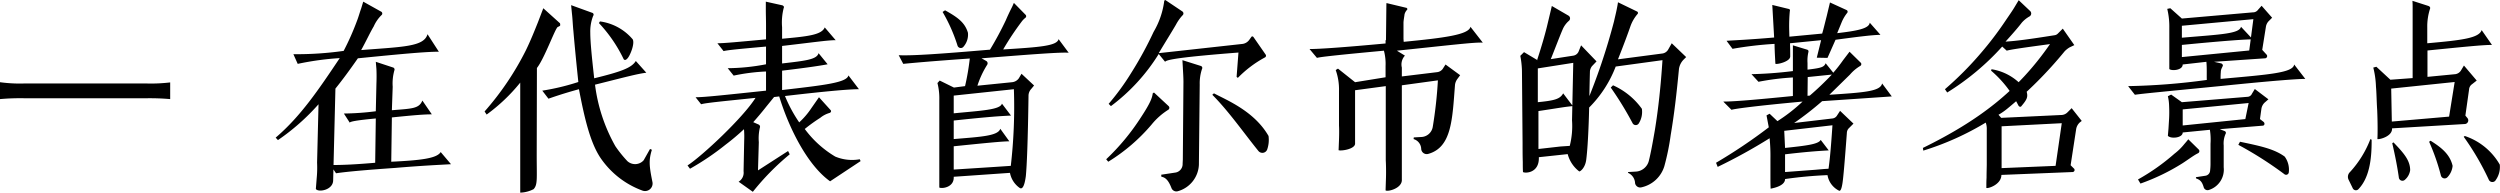 <svg xmlns="http://www.w3.org/2000/svg" width="303.351" height="23.394" viewBox="0 0 303.351 23.394">
  <path id="c-seoul_spot_01_title01" d="M2.175-8.575a27.31,27.31,0,0,1,3.1-.1h14.5a28.6,28.6,0,0,1,3.05.1V-10.6a19.718,19.718,0,0,1-3.025.125H5.275a17.685,17.685,0,0,1-3.1-.15Zm40.7-1.275c.85-1.05,1.75-2.275,2.725-3.675,5.275-.525,8.2-.8,9.825-.8L54.05-16.45c-.425,1.525-2.975,1.525-8.05,1.925.6-1.075,1.05-2.075,1.525-2.875a4.407,4.407,0,0,1,.925-1.35.258.258,0,0,0-.05-.45l-2.15-1.2-.25.825c-.175.475-.325,1.05-.525,1.55a31.433,31.433,0,0,1-1.6,3.6,40.515,40.515,0,0,1-6.1.4L38.3-12.85a34.818,34.818,0,0,1,5.1-.7c-2.55,3.8-4.725,7.05-7.775,9.65l.275.3a26.594,26.594,0,0,0,4.925-4.35L40.65-.875A13.178,13.178,0,0,1,40.6,1.05l-.1,1.275c.275.45,2.1.15,2.1-1.05Zm4.975-2.375q.038.825,0,1.8L47.775-7.1a32.943,32.943,0,0,1-3.875.275L44.625-5.7q-.113-.225,3.15-.525L47.7-.85c-2.35.2-3.8.275-5.425.275l.675,1c1.3-.2,3.95-.425,7.175-.65C53.35-.5,55.6-.6,56.9-.675L55.65-2.15c-.475.775-2.4,1-6,1.175l.075-5.375c2.65-.275,3.925-.375,4.85-.375L53.425-8.4c-.4,1-1.275.975-3.7,1.175l.1-2.85a5.871,5.871,0,0,1,.2-1.975.263.263,0,0,0-.125-.35l-2.125-.7Zm29,9.375a20.285,20.285,0,0,1-2.475-7.475c3.5-.875,5.15-1.325,6.225-1.45L79.325-13.2c-.525.85-1.8,1.3-5.05,2.1-.3-2.675-.475-4.45-.475-5.55a5.174,5.174,0,0,1,.35-2.025.233.233,0,0,0-.125-.375l-2.55-.925.1,1.025c.075.6.1,1.4.175,2.1.125,1.475.325,3.575.6,6.2A27.994,27.994,0,0,1,67.975-9.6l.75.975c.375-.125,1.6-.575,3.7-1.15C73.1-6.25,73.775-3.375,75-1.5a10.523,10.523,0,0,0,5.125,4.025.917.917,0,0,0,1.225-1c-.4-1.975-.475-2.675-.075-3.95l-.225-.1L80.275-1.15a1.39,1.39,0,0,1-1.975.1A14.933,14.933,0,0,1,76.85-2.85ZM68.1-19.6l-.65,1.7c-.4,1-.9,2.25-1.475,3.425a34.73,34.73,0,0,1-5,7.4l.25.375A21.393,21.393,0,0,0,65.3-10.575V2.775a3.74,3.74,0,0,0,1.625-.425c.5-.55.375-1.25.375-4.125l.025-10.575c.925-1.175,2.2-4.775,2.525-4.975.175-.075.275-.125.3-.2a.771.771,0,0,0-.025-.25Zm6.75,1.8a17.228,17.228,0,0,1,2.975,4.325c.1.225.3.175.475-.025.325-.325.925-1.8.65-2.325A6.288,6.288,0,0,0,74.975-18ZM96.725-8.9C97.875-5.15,100.1-.6,102.9,1.4l3.7-2.45-.1-.225a5.28,5.28,0,0,1-2.975-.325,12.564,12.564,0,0,1-3.7-3.35A19.851,19.851,0,0,1,101.7-6.3a3.16,3.16,0,0,1,1.15-.6c.175-.075.2-.225.125-.325L101.55-8.8l-.925,1.325A9.342,9.342,0,0,1,99.15-5.75a17.079,17.079,0,0,1-1.725-3.2c5.8-.675,7.975-.825,8.975-.825l-1.275-1.675c-.2.875-2.85,1.175-8.05,1.775v-2.35c3.375-.4,4.875-.65,5.525-.775l-1.1-1.35c-.2.775-1.6.925-4.425,1.25v-2.125c3.7-.425,5.525-.7,6.5-.7l-1.325-1.55c-.375.925-2.15,1.1-5.175,1.375v-1.375a7.087,7.087,0,0,1,.2-2.375c.075-.125-.025-.225-.15-.3L95.1-20.4v.95c0,.575.025,1.275.025,1.875v1.75c-3.525.325-5.1.475-5.9.475l.75.95c.475-.125,2.075-.275,5.15-.55v2.15a25.2,25.2,0,0,1-4.65.475l.725.9a23.565,23.565,0,0,1,3.925-.5V-9.6c-5,.525-7.45.8-8.55.8l.675.85c.6-.175,2.775-.375,6.6-.775-1.5,2.4-6.5,7.075-8.25,8.2l.3.4A31.977,31.977,0,0,0,90.225-3.05,27.33,27.33,0,0,0,92.45-4.925a10.776,10.776,0,0,1,.025,1.4L92.4.175a1.284,1.284,0,0,1-.6,1.275l1.725,1.225A30.279,30.279,0,0,1,98-1.875l-.2-.4L94.15.075l.1-3.425a5.674,5.674,0,0,1,.125-1.75.3.3,0,0,0-.175-.4l-.625-.275c.375-.425,1.025-1.175,1.55-1.85l.975-1.2ZM125.8-11.1a1.135,1.135,0,0,1-.825.475l-4.2.425a11.064,11.064,0,0,1,1.175-2.525.329.329,0,0,0-.1-.475l-.575-.325c6.3-.5,9.575-.75,10.575-.675l-1.225-1.65c-.2.825-2.3.975-6.725,1.25a34.17,34.17,0,0,1,2.3-3.45,2.6,2.6,0,0,1,.375-.375.246.246,0,0,0,.025-.4l-1.4-1.425c-.1.225-.2.475-.325.7-.2.4-.45.925-.65,1.4a39.142,39.142,0,0,1-1.925,3.575c-6.125.525-9.45.75-11.075.675l.55,1.05c.725-.075,3.4-.325,8.075-.65a29.423,29.423,0,0,1-.575,3.35l-1.35.175-1.725-.85-.275.3a7.514,7.514,0,0,1,.225,2.1V2.15c.25.175,1.825.025,1.75-1.3l6.825-.475A2.876,2.876,0,0,0,125.9,2.2c.3.2.575-.125.75-1.425.125-1.275.25-4.25.325-9.725a1.209,1.209,0,0,1,.325-.85l.35-.425-1.525-1.425Zm-9.25-8.05a19.828,19.828,0,0,1,1.8,4.05.419.419,0,0,0,.75.15,2.216,2.216,0,0,0,.525-1.675c-.375-1.275-1.3-1.9-2.775-2.725Zm8.65,9.375a62.215,62.215,0,0,1-.375,9.3L122.95-.35l-5.05.325V-2.85c3.9-.4,5.925-.6,6.75-.6l-1.1-1.525c-.275.875-2.375.975-5.65,1.25v-2.25c3.075-.325,5.125-.525,6.95-.6l-1.1-1.45c-.2.75-2.525.85-5.85,1.175V-9Zm11.45,8.8a21.976,21.976,0,0,0,5.25-4.5,8.3,8.3,0,0,1,2.025-1.8.283.283,0,0,0,.05-.45L142.2-9.375l-.15.1c-.075.55-.275,1.15-1.425,2.9a27.233,27.233,0,0,1-4.225,5.1Zm6.9-12.125c.125-.275,2.175-.6,8.9-1.125l-.225,2.95.15.125a13.588,13.588,0,0,1,3.275-2.475.235.235,0,0,0,.1-.35L154.275-16.1c-.075-.1-.2-.125-.275,0l-.25.35a1.212,1.212,0,0,1-.775.475l-10.2,1.125c.9-1.5,1.625-2.65,2.1-3.475a5.3,5.3,0,0,1,.775-1.1.3.3,0,0,0-.025-.5l-2.05-1.375-.125.075a9.855,9.855,0,0,1-1.3,3.8,44.154,44.154,0,0,1-2.7,4.95A29.134,29.134,0,0,1,136.7-8l.275.275a23,23,0,0,0,5.8-6.325Zm2.1-.2.05.875c.025.525.075,1.175.075,1.775l-.075,9.4-.025.525a1.043,1.043,0,0,1-.95,1.075l-1.65.25.025.25c.575.075.925.6,1.225,1.375a.636.636,0,0,0,.775.375,3.5,3.5,0,0,0,2.55-3.2l.1-9.75a5.5,5.5,0,0,1,.275-1.875.252.252,0,0,0-.15-.375Zm3.625,4.2c2,2,3.875,4.7,5.6,6.825A.624.624,0,0,0,155.95-2.5a3.566,3.566,0,0,0,.15-1.6c-1.725-3-5.025-4.325-6.625-5.175ZM170.3-15.725v.4q-7.312.675-9.225.675l.9,1.075c.375-.125,3.025-.4,8.125-.875a6.156,6.156,0,0,1,.2,1.85v1.375l-3.7.6-2.075-1.65-.275.175a7,7,0,0,1,.4,2.55v4.2c.025.325.025,1.05,0,1.725l-.05,1.25c.275.125,2.075-.125,2-.85V-9.65l3.725-.5v9c.025.4.05,1.3.025,2.125L170.3,2.5c.25.2,2.05-.25,1.975-1.325V-10.25l4.375-.6a52.072,52.072,0,0,1-.625,5.65A1.469,1.469,0,0,1,174.6-3.975l-.875.05-.025.2a1.284,1.284,0,0,1,.925,1.2.671.671,0,0,0,.85.6c2.875-.8,2.925-4.25,3.25-8.375A1.525,1.525,0,0,1,179-11l.35-.475-1.775-1.3-.35.55a.991.991,0,0,1-.625.375l-4.325.525V-12.4a1.575,1.575,0,0,1,.375-1.45l-.975-.6c6.475-.675,9.55-1.05,10.425-.975l-1.5-1.925c-.2.975-3.25,1.35-8.1,1.825l-.025-.375v-1.95c0-.25.125-.925.125-1a1.268,1.268,0,0,1,.3-.55.191.191,0,0,0,.05-.125l-.075-.1c-.025-.025-.025-.025-.05-.025l-2.4-.575-.025.05-.05,4.45Zm16.675,16c.25.175,2,.15,1.925-1.8l3.5-.375A3.873,3.873,0,0,0,193.8.2c.125.025.725-.425.85-1.425q.188-1.463.3-4.5c.075-1.925.075-3.65.15-6.25a1.238,1.238,0,0,1,.25-.6l.55-.575-1.875-1.95-.3.75a.843.843,0,0,1-.625.5l-2.75.425c.6-1.5,1.05-2.7,1.425-3.575a2.844,2.844,0,0,1,.775-1.075.387.387,0,0,0-.05-.625l-2.025-1.175-.2.85-.4,1.675c-.275,1.1-.65,2.4-1.175,4l.075.075-1.675-1-.45.45a10.95,10.95,0,0,1,.2,1.825l.075,8.775c0,.7,0,1.575.025,2.275C186.95-.525,186.95-.125,186.975.275Zm1.875-2.8v-4.6c2.2-.325,3.25-.525,4.175-.6l-1.175-1.55c-.375.7-1.05.875-3.075,1.075v-4.1l4.3-.675L192.925-6a9.791,9.791,0,0,1-.275,3.1l-1.125.075-2.65.3ZM204.6-14.6a.968.968,0,0,1-.775.5l-5.325.7c.725-1.825,1.225-3.175,1.525-4.05a4.7,4.7,0,0,1,.85-1.45.191.191,0,0,0-.05-.3L198.5-20.325c-.025.225-.075.475-.125.725-.075.425-.225,1-.35,1.575a75.952,75.952,0,0,1-3.45,10.2l.4.3a14.174,14.174,0,0,0,3.25-5L203.9-13.3c-.2,3.1-.5,5.9-.925,8.5-.275,1.6-.5,2.8-.725,3.7A1.734,1.734,0,0,1,200.6.225l-.875.05v.1a1.417,1.417,0,0,1,.85,1.25.633.633,0,0,0,.8.5,3.742,3.742,0,0,0,2.75-2.55,28.894,28.894,0,0,0,.775-3.8c.425-2.525.7-4.875,1-8a2.024,2.024,0,0,1,.575-1.15l.3-.3-1.75-1.675Zm-4.325,8.95a.434.434,0,0,0,.75.025A2.611,2.611,0,0,0,201.4-7.4a8.645,8.645,0,0,0-3.5-2.85l-.275.275A39.586,39.586,0,0,1,200.275-5.65Zm24.8-.925a.741.741,0,0,1-.55.35l-4.65.55a38.155,38.155,0,0,0,3.4-2.65l8.45-.575-1.175-1.575c-.2.975-2.25,1.1-6.4,1.375l2.5-2.45a4.965,4.965,0,0,1,1.25-1.05.255.255,0,0,0,.075-.375l-1.375-1.35-.8,1.05a17.8,17.8,0,0,1-1.175,1.5l-.925-1.15c-.2.475-.525.575-2.2.775v-.8a4.57,4.57,0,0,1,.1-1.3c.05-.175,0-.275-.15-.325l-1.725-.525v3.125a49.433,49.433,0,0,1-5.025.375l.85.925a30.5,30.5,0,0,1,4.175-.525v2.25c-4.775.475-7.175.675-8.45.675l1,1c.375-.125,2.9-.475,8.625-1A20.239,20.239,0,0,1,217.85-5.9l-.95-.9-.375.2.275,1.45a63.986,63.986,0,0,1-6.4,4.3l.2.5a66.044,66.044,0,0,0,6.3-3.475,21.511,21.511,0,0,1,.1,2.5V.925c0,.425,0,.9.025,1.375,0-.025,1.75-.25,1.75-1.175a49.946,49.946,0,0,1,5.15-.475,2.587,2.587,0,0,0,1.425,1.9c.175.025.3-.3.4-.975s.25-2.375.525-6.05a.84.84,0,0,1,.275-.6l.525-.525L225.45-7.15Zm-6.4,1.85,5.85-.675c-.2,3.05-.35,4.4-.475,5.275-.5.025-1.025.075-1.6.125l-3.675.275v-2.15c2.325-.275,3.875-.4,5.3-.475L223.1-3.625c-.275.525-1.725.7-4.325.975Zm2.85-6.525,2.925-.3A35.33,35.33,0,0,1,221.775-9l-.275.025Zm2.3-7.375c-.225.875-.45,1.825-.55,2.1l-3.975.375-.025-.875a19.9,19.9,0,0,1,.075-2.2c.05-.175,0-.275-.175-.3L217.225-20l.225,3.95c-3.175.275-4.7.325-5.775.4l.725.975a43.461,43.461,0,0,1,5.1-.6c0,.375.025.975.05,1.475l.05.925c.075.15,1.8-.225,1.8-.875,0-.4,0-.925-.025-1.6l3.775-.375-.525,2.125,1.3.025.975-2.2c2.8-.375,4.375-.575,5.45-.6l-1.3-1.475c-.075.75-1.675,1-3.95,1.275l.575-1.4a4.741,4.741,0,0,1,.65-1.075.222.222,0,0,0-.075-.325l-2.025-.925Zm11.725,16.3a33.946,33.946,0,0,0,7.575-3.4,2.235,2.235,0,0,1,.125.875v4.2c0,.275-.025.95-.025,1.625-.025.375-.025.8-.025,1.225.175.125,1.825-.4,1.825-1.575l8.65-.35a.248.248,0,0,0,.125-.45l-.375-.375.675-4.4a1.411,1.411,0,0,1,.475-.825l.2-.15-1.225-1.55-.5.5a1.081,1.081,0,0,1-.675.325L245-6.3l-.325-.375a7.628,7.628,0,0,0,1.05-.725,49.42,49.42,0,0,0,6.975-6.975,2.792,2.792,0,0,1,.6-.475l.575-.275-1.4-2-.6.6a.679.679,0,0,1-.4.2c-3,.475-4.65.7-5.95.775,1.2-1.325,1.65-1.875,1.975-2.3a3.561,3.561,0,0,1,.925-.75.413.413,0,0,0,.075-.675l-1.375-1.3-.45.75c-.275.475-.7,1.075-1.125,1.7a40.325,40.325,0,0,1-3,3.95,40.193,40.193,0,0,1-4.375,4.4l.275.4a30.75,30.75,0,0,0,6.675-5.575l.55.5c.4-.125,1.725-.325,5.25-.8C247-9.575,242.325-6,235.5-2.65ZM251.6-.475,245.05-.2V-5.275l7.3-.375Zm-7.825-11.55a13.507,13.507,0,0,1,3.3,4.2c.1.2.3.25.4.075.675-.8.8-1.1.6-1.775a6.355,6.355,0,0,0-4.25-2.675ZM261.225-9.1c.725-.125,4.475-.475,10.3-1.05,5.875-.6,9.25-.875,10.375-.875l-1.35-1.75c-.125,1.025-3.15,1.225-8.925,1.75a7.8,7.8,0,0,1,.025-.825,1.132,1.132,0,0,1,.075-.4l.15-.325c.075-.125-.025-.25-.15-.325l-.9-.2,6.2-.425a.268.268,0,0,0,.175-.45l-.525-.575.45-2.825a1.256,1.256,0,0,1,.35-.675l.4-.4L276.6-19.9l-.425.475a.762.762,0,0,1-.65.325l-8.6.75-1.4-1.25-.375.075a9.275,9.275,0,0,1,.25,2.35v4.95c.25.25,1.625.175,1.625-.55L269.9-13.1c.075.825.025,1.625.05,2.2a79.855,79.855,0,0,1-9.55.75ZM261.9,1.675a25.353,25.353,0,0,0,5.075-2.45c.775-.5,1.425-1,1.9-1.225a.283.283,0,0,0,.075-.475L267.7-3.7c-.125.175-.3.375-.475.575a6.719,6.719,0,0,1-1.2,1.175A25.509,25.509,0,0,1,261.6,1.175Zm3.725-10.8-.4.2a5.638,5.638,0,0,1,.15,1.175c.025.525.025,1.025,0,1.525L265.3-5l-.075.875c.325.4,1.8.275,1.8-.4l3.3-.325a7.685,7.685,0,0,1,.075,1.7V-.7a7.2,7.2,0,0,1-.05.8.665.665,0,0,1-.575.625L268.625.9l.025.15c.5.175.725.4.925,1.075a.486.486,0,0,0,.625.325A2.583,2.583,0,0,0,272-.3V-2.95a2.868,2.868,0,0,1,.225-1.4.229.229,0,0,0-.125-.35l-.575-.225,5.2-.425c.225,0,.3-.275.125-.45l-.45-.35.175-1.25a1.3,1.3,0,0,1,.45-.8l.4-.35-1.65-1.25-.35.575a.617.617,0,0,1-.575.375l-7.925.65ZM274.1-17.35c-.2.85-2.45.925-7.175,1.325v-1.45l8.675-.8-.5,3.8-8.175.8V-15.15c4.875-.475,7.575-.675,8.6-.675ZM267.025-5.375v-1.95l8-.775-.4,1.95Zm6.75,2.35A45.034,45.034,0,0,1,279.35.525.331.331,0,0,0,279.9.3a2.679,2.679,0,0,0-.5-1.9c-1.275-.925-2.9-1.275-5.425-1.8Zm13.875,5.25a.424.424,0,0,0,.725.1c1.225-1.3,1.6-3.4,1.575-5.975l-.15-.075a12.487,12.487,0,0,1-2.475,4,.8.8,0,0,0-.15.975Zm3-5.95c.275.075,1.85-.35,1.775-1.3l8.825-.525a.443.443,0,0,0,.325-.725l-.25-.3.45-3.175a.84.84,0,0,1,.35-.625l.575-.45-1.55-1.825-.375.625a.972.972,0,0,1-.675.425l-3.375.325v-3.2c4.275-.425,6.65-.675,7.825-.675l-1.25-1.8c-.325.975-2.375,1.225-6.6,1.6v-1.925a6.984,6.984,0,0,1,.325-2.225c.075-.175,0-.3-.175-.375L294.9-20.5c.025.3.025.6.025.9v8.475l-2.7.2-1.7-1.575-.375.1a10.851,10.851,0,0,1,.325,2.3c.075.8.075,1.75.15,2.875.025.575.05,1.45.05,2.175C290.675-4.625,290.675-4.175,290.65-3.725Zm8.7-2.725-6.95.6-.075-4,7.7-.8Zm-6.9,3.225c.325,1.4.6,2.75.8,4.15a.438.438,0,0,0,.725.3,1.872,1.872,0,0,0,.65-1.175c0-1.2-.8-2.1-2.025-3.375Zm4.475-.175A25.688,25.688,0,0,1,298.35.675a.468.468,0,0,0,.8.225,2.28,2.28,0,0,0,.625-1.375c-.325-1.425-1.4-2.25-2.675-3.05Zm4.2-.6a31.876,31.876,0,0,1,3.05,5.225.475.475,0,0,0,.85,0,2.724,2.724,0,0,0,.475-1.85A7.689,7.689,0,0,0,301.25-4.1Z" transform="translate(-2.175 20.6)"/>
</svg>
